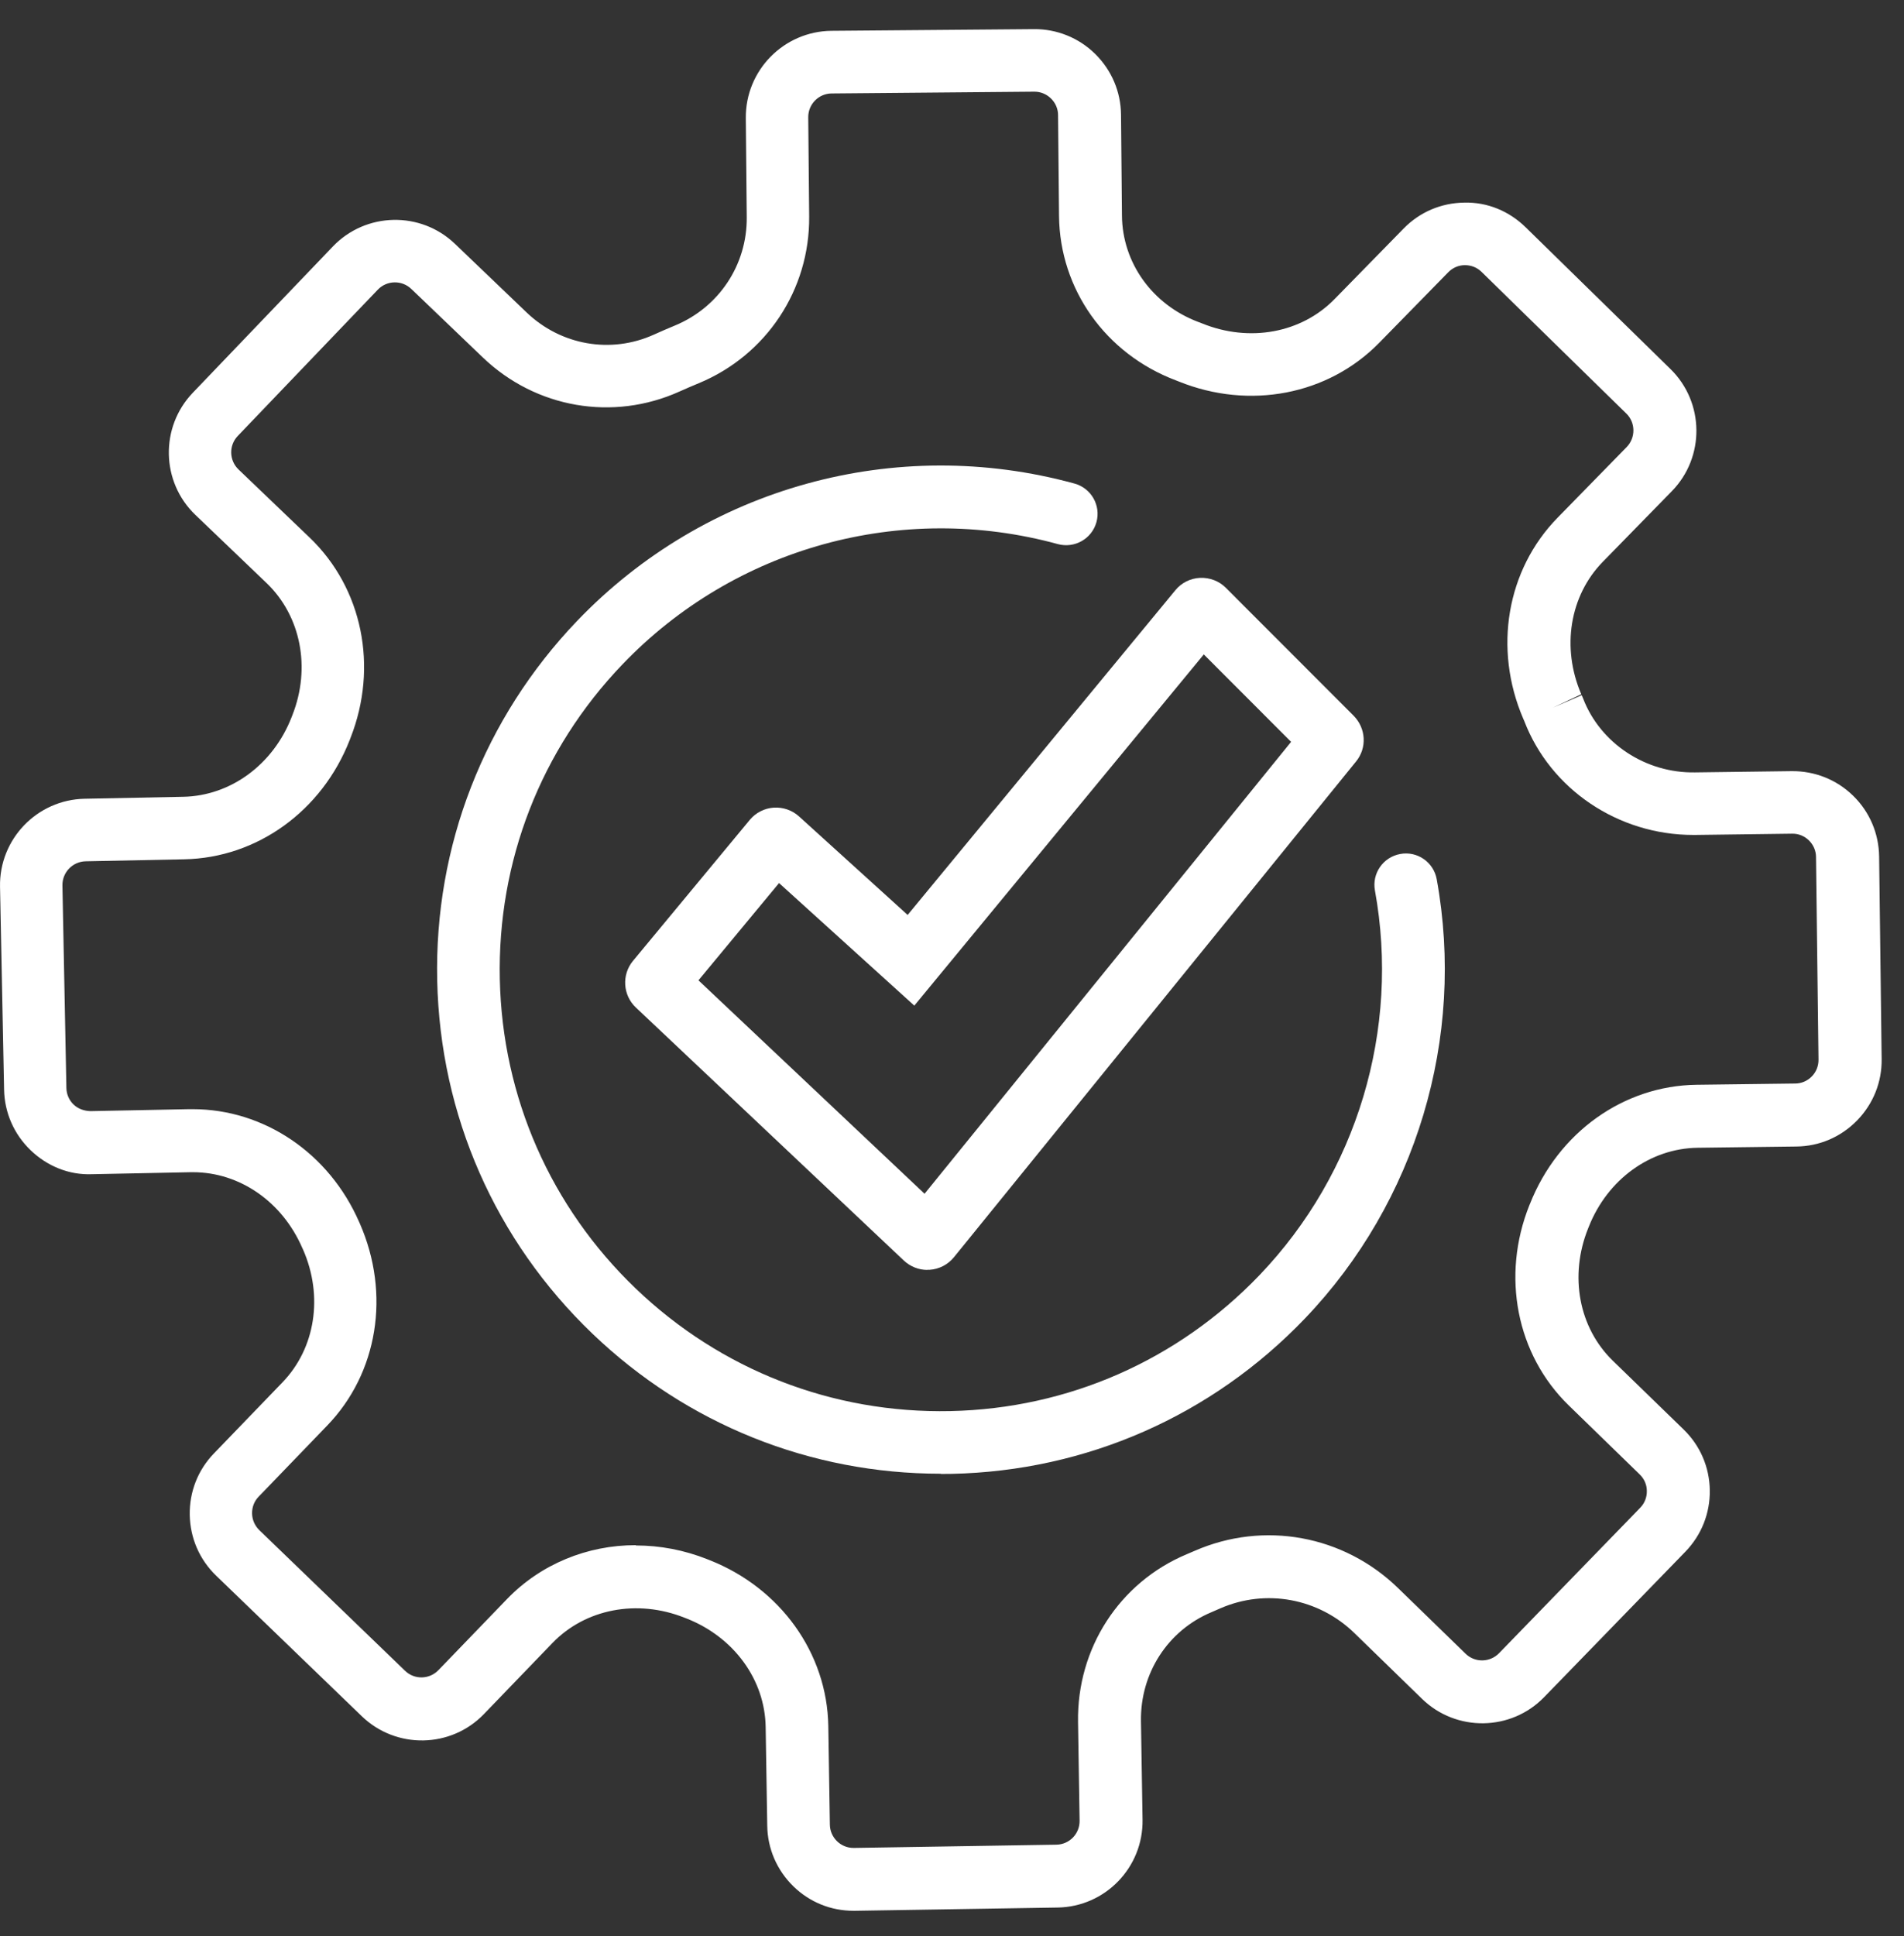 <svg width="61" height="62" viewBox="0 0 61 62" fill="none" xmlns="http://www.w3.org/2000/svg">
<rect x="0" y="0" width="61" height="62" fill="#333333" stroke="none"/>
<path d="M27.344 61.193C26.62 61.193 25.941 60.918 25.421 60.413C24.892 59.897 24.591 59.207 24.581 58.47L24.53 55.308C24.507 53.791 23.512 52.428 21.995 51.832L21.925 51.805C20.414 51.205 18.756 51.523 17.701 52.615L15.504 54.893C14.446 55.992 12.691 56.022 11.592 54.963L6.923 50.459C6.391 49.946 6.093 49.256 6.079 48.516C6.066 47.776 6.341 47.076 6.853 46.547L9.05 44.269C10.105 43.177 10.363 41.509 9.71 40.019L9.683 39.962C9.04 38.481 7.674 37.54 6.183 37.54C6.16 37.54 6.136 37.54 6.113 37.54L2.951 37.604C2.208 37.634 1.511 37.346 0.979 36.834C0.446 36.321 0.145 35.631 0.131 34.895L0.001 28.4C-0.03 26.876 1.186 25.61 2.713 25.58L5.875 25.517C7.389 25.486 8.752 24.485 9.342 22.968L9.368 22.901C9.965 21.387 9.64 19.729 8.545 18.677L6.26 16.49C5.158 15.435 5.122 13.68 6.177 12.578L10.665 7.893C11.72 6.791 13.475 6.754 14.576 7.809L16.871 10.006C17.973 11.061 19.574 11.339 20.95 10.716C21.171 10.616 21.396 10.519 21.623 10.425C23.033 9.842 23.938 8.482 23.924 6.958L23.894 3.78C23.881 2.253 25.11 1.003 26.637 0.987L33.125 0.933C33.852 0.926 34.562 1.208 35.087 1.727C35.613 2.246 35.908 2.936 35.915 3.676L35.945 6.905C35.958 8.415 36.916 9.752 38.383 10.308L38.514 10.358C40.031 10.974 41.692 10.666 42.754 9.581L44.968 7.32C45.483 6.791 46.177 6.496 46.914 6.489C47.651 6.469 48.35 6.761 48.88 7.28L53.518 11.818C54.61 12.886 54.627 14.642 53.562 15.73L51.351 17.991C50.29 19.076 50.018 20.741 50.661 22.234L49.754 22.663L50.675 22.264C50.692 22.301 50.705 22.338 50.722 22.375C51.274 23.808 52.728 24.766 54.309 24.736L57.404 24.696C58.134 24.689 58.84 24.964 59.37 25.483C59.899 25.999 60.193 26.692 60.203 27.429L60.284 33.916C60.294 34.657 60.013 35.353 59.497 35.883C58.981 36.412 58.291 36.71 57.551 36.717L54.389 36.757C52.872 36.777 51.505 37.768 50.903 39.282L50.879 39.342C50.27 40.859 50.581 42.517 51.67 43.576L53.94 45.78C54.47 46.295 54.768 46.985 54.778 47.725C54.788 48.466 54.51 49.162 53.994 49.695L49.472 54.35C48.411 55.446 46.652 55.469 45.56 54.407L43.397 52.304C42.245 51.182 40.553 50.87 39.09 51.51C38.996 51.55 38.902 51.594 38.805 51.634C37.412 52.22 36.531 53.587 36.554 55.117L36.605 58.279C36.628 59.806 35.409 61.066 33.882 61.089L27.394 61.193C27.394 61.193 27.364 61.193 27.347 61.193H27.344ZM20.377 49.494C21.141 49.494 21.915 49.638 22.665 49.936L22.732 49.963C25.003 50.857 26.5 52.944 26.537 55.275L26.587 58.436C26.594 58.848 26.932 59.18 27.344 59.18C27.347 59.18 27.351 59.18 27.357 59.18L33.845 59.076C34.264 59.069 34.595 58.724 34.588 58.306L34.538 55.144C34.501 52.786 35.864 50.679 38.018 49.775C38.102 49.738 38.189 49.702 38.276 49.665C40.493 48.697 43.049 49.166 44.79 50.857L46.954 52.96C47.252 53.252 47.734 53.245 48.026 52.944L52.547 48.288C52.688 48.144 52.765 47.953 52.761 47.749C52.761 47.548 52.678 47.357 52.53 47.216L50.26 45.009C48.585 43.382 48.089 40.863 49 38.592L49.017 38.552C49.928 36.258 52.021 34.77 54.352 34.74L57.514 34.7C57.715 34.7 57.906 34.617 58.047 34.472C58.187 34.328 58.264 34.138 58.261 33.933L58.181 27.446C58.181 27.245 58.097 27.054 57.953 26.913C57.809 26.773 57.621 26.695 57.414 26.699L54.319 26.739C54.295 26.739 54.269 26.739 54.245 26.739C51.844 26.739 49.673 25.279 48.833 23.088L48.799 23.011C47.838 20.771 48.27 18.245 49.904 16.577L52.115 14.317C52.406 14.018 52.403 13.536 52.105 13.245L47.466 8.707C47.322 8.566 47.138 8.492 46.93 8.492C46.729 8.492 46.538 8.576 46.398 8.72L44.184 10.981C42.55 12.649 40.031 13.134 37.764 12.217L37.67 12.18C35.419 11.329 33.952 9.263 33.929 6.915L33.898 3.686C33.898 3.485 33.815 3.294 33.671 3.154C33.527 3.013 33.339 2.936 33.142 2.936H33.135L26.644 2.993C26.225 2.996 25.89 3.341 25.894 3.756L25.924 6.935C25.944 9.279 24.554 11.376 22.384 12.274C22.179 12.357 21.975 12.448 21.771 12.538C19.641 13.499 17.169 13.074 15.471 11.45L13.177 9.253C12.875 8.964 12.393 8.975 12.105 9.276L7.617 13.962C7.329 14.263 7.339 14.742 7.64 15.033L9.924 17.22C11.612 18.838 12.125 21.353 11.231 23.628L11.207 23.691C10.32 25.969 8.24 27.473 5.905 27.519L2.744 27.583C2.325 27.593 1.993 27.938 2 28.357L2.127 34.844C2.131 35.045 2.214 35.236 2.358 35.373C2.506 35.514 2.697 35.578 2.898 35.584L6.059 35.521C6.096 35.521 6.133 35.521 6.17 35.521C8.461 35.521 10.547 36.931 11.509 39.141L11.529 39.185C12.517 41.442 12.105 43.974 10.484 45.652L8.287 47.93C8.146 48.074 8.072 48.268 8.076 48.469C8.079 48.67 8.163 48.861 8.307 49.002L12.976 53.506C13.277 53.798 13.756 53.788 14.047 53.486L16.244 51.209C17.333 50.083 18.82 49.484 20.367 49.484L20.377 49.494Z" fill="white"/>
<path d="M30.14 47.196C25.961 47.196 22.009 45.612 18.981 42.712C15.866 39.727 14.101 35.712 14.007 31.401C13.913 27.091 15.508 23.001 18.488 19.886C22.591 15.603 28.697 13.915 34.424 15.486C34.96 15.633 35.275 16.186 35.128 16.721C34.98 17.257 34.428 17.569 33.892 17.425C28.878 16.052 23.529 17.529 19.939 21.28C17.326 24.006 15.933 27.586 16.013 31.361C16.094 35.136 17.641 38.652 20.367 41.265C23.094 43.877 26.681 45.27 30.449 45.19C34.223 45.11 37.74 43.562 40.352 40.836C43.477 37.574 44.861 32.969 44.05 28.517C43.95 27.972 44.311 27.449 44.861 27.349C45.407 27.248 45.929 27.61 46.029 28.156C46.954 33.24 45.373 38.498 41.806 42.226C38.822 45.341 34.806 47.106 30.496 47.2C30.378 47.2 30.258 47.203 30.14 47.203V47.196Z" fill="white"/>
<path d="M29.709 40.669C29.43 40.669 29.163 40.561 28.958 40.37L20.371 32.265C19.955 31.873 19.912 31.22 20.277 30.775L24.021 26.257C24.209 26.029 24.49 25.885 24.785 25.865C25.083 25.845 25.378 25.945 25.599 26.146L29.079 29.301L37.656 18.902C37.85 18.664 38.139 18.52 38.447 18.506C38.758 18.493 39.056 18.607 39.274 18.825L43.37 22.924C43.765 23.326 43.799 23.952 43.447 24.384L30.562 40.263C30.368 40.501 30.087 40.645 29.785 40.665C29.762 40.665 29.739 40.665 29.715 40.665L29.709 40.669ZM22.377 31.395L29.621 38.23L41.364 23.758L38.567 20.958L29.293 32.205L24.959 28.28L22.377 31.395ZM21.751 30.805H21.754C21.754 30.805 21.754 30.805 21.751 30.805Z" fill="white"/>
</svg>
